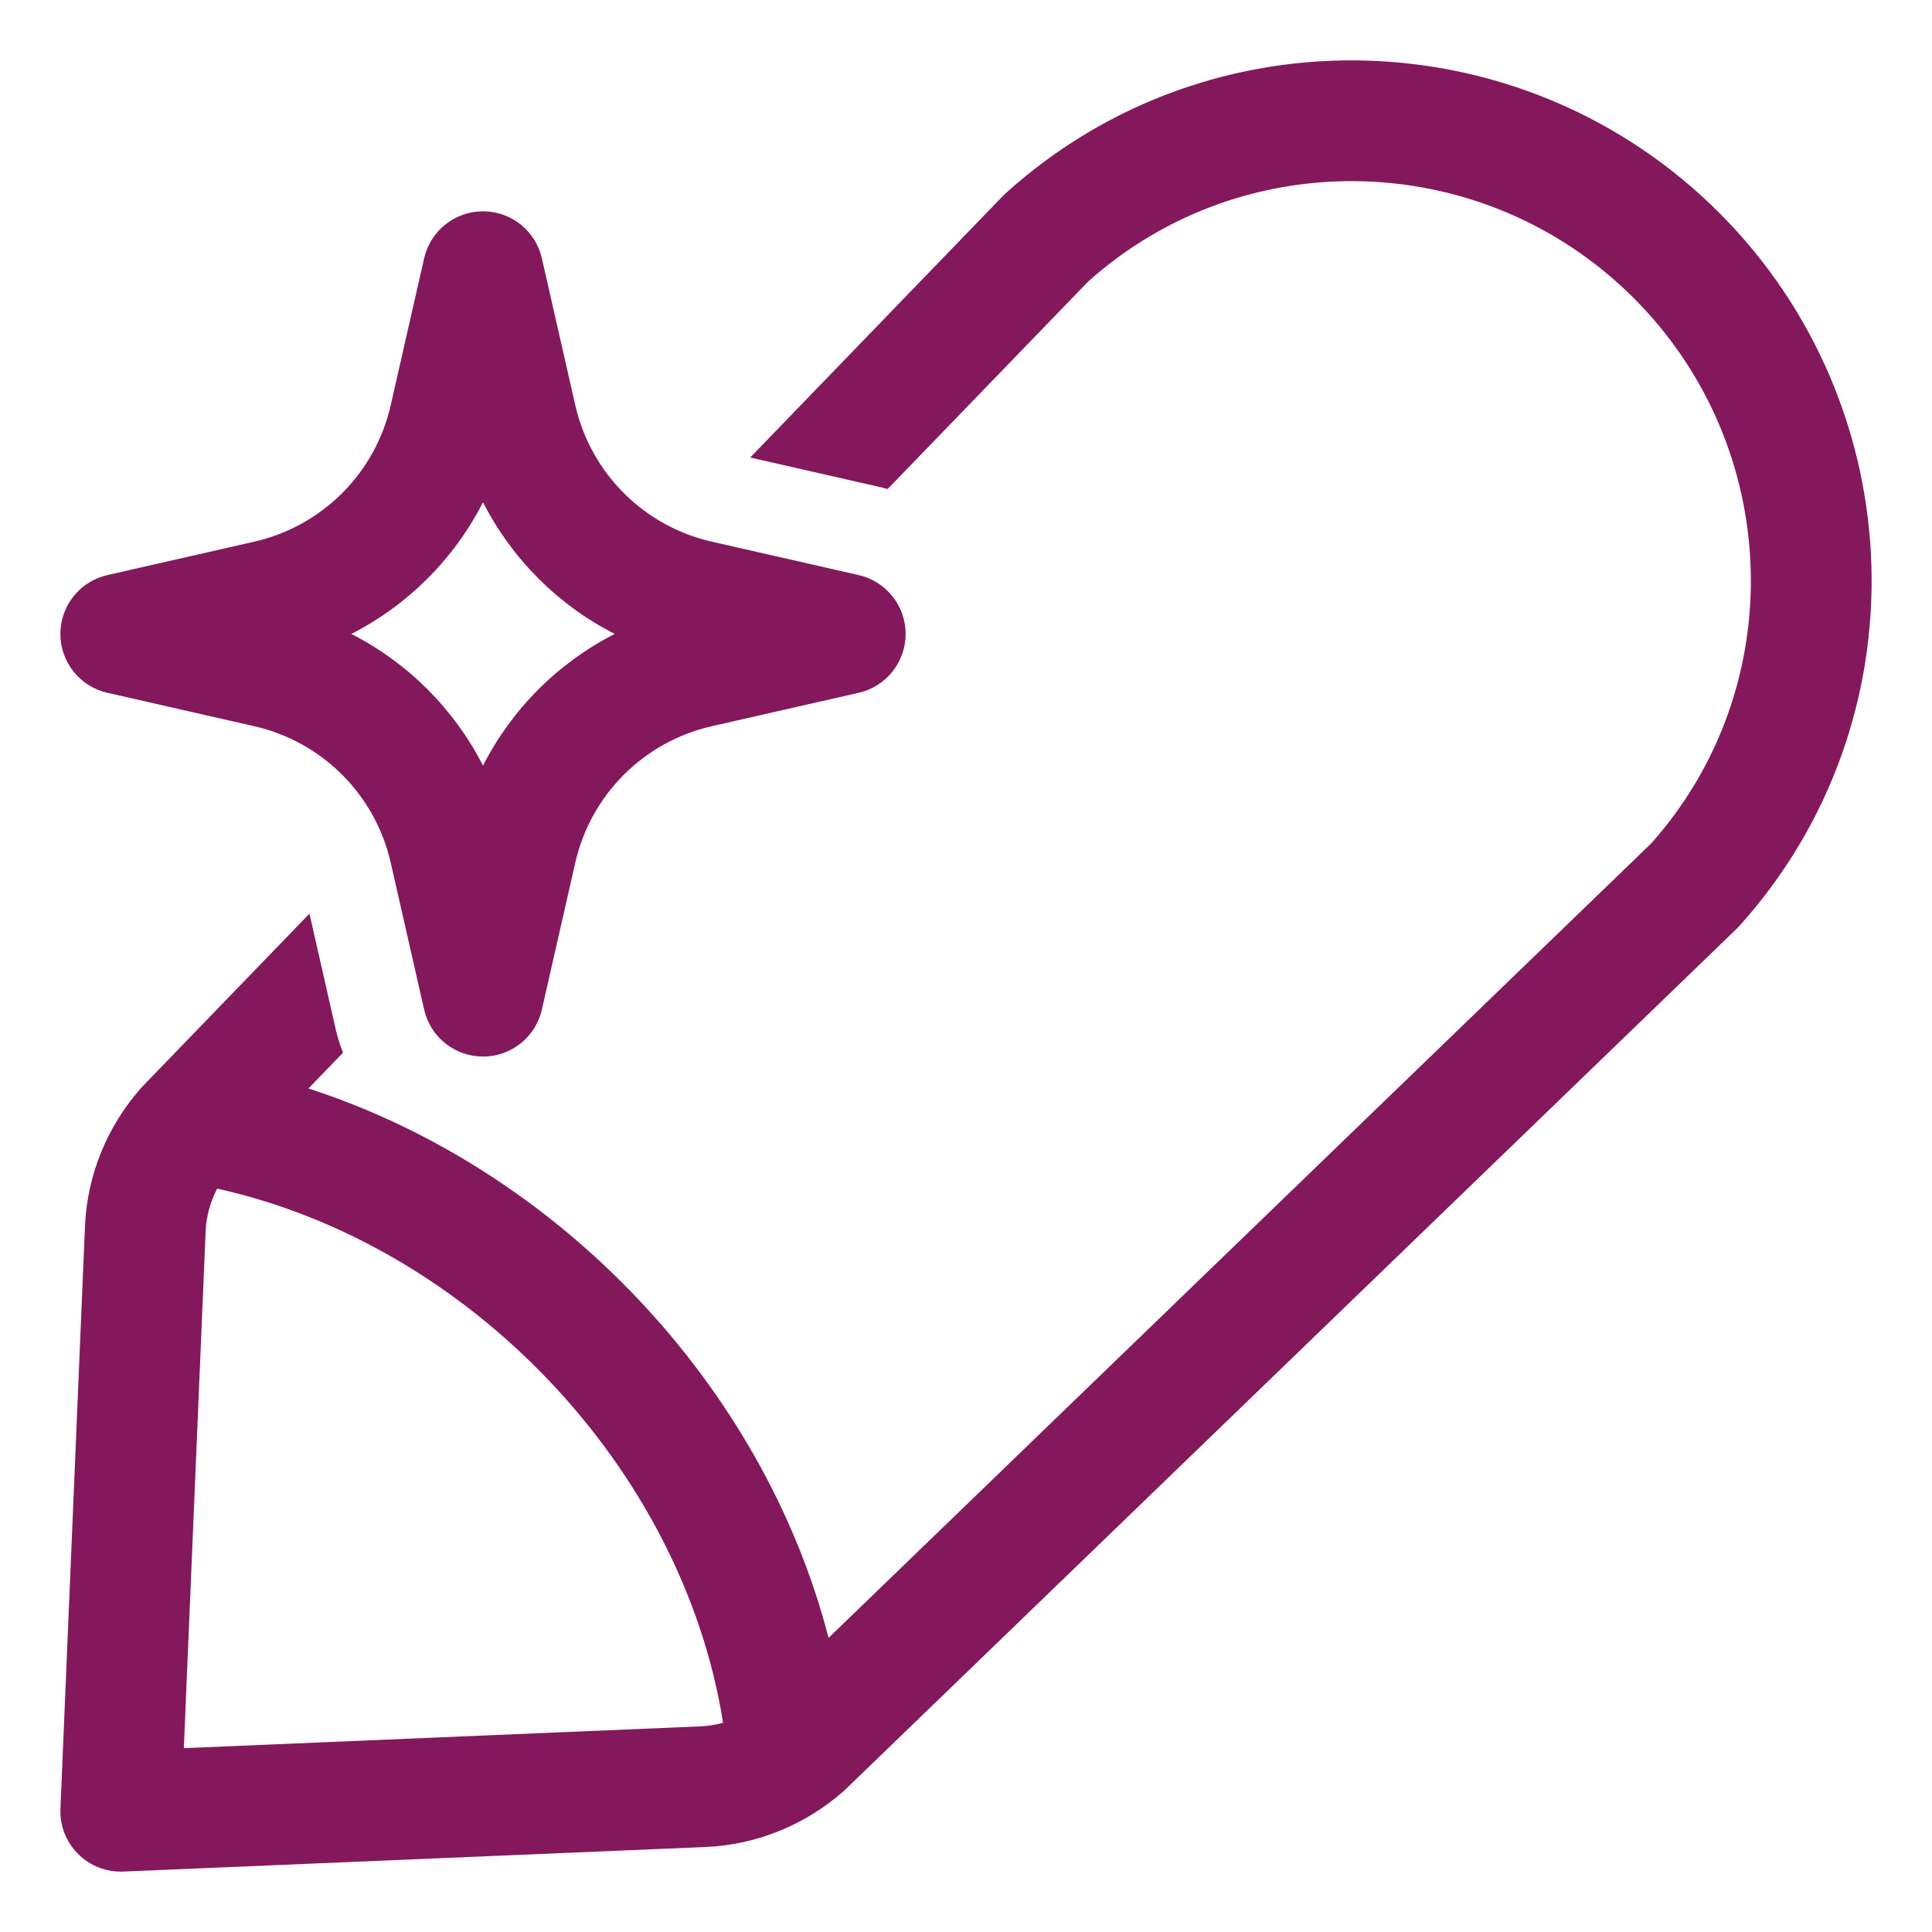 <svg width="64" height="64" viewBox="0 0 64 64" fill="none" xmlns="http://www.w3.org/2000/svg">
<path fill-rule="evenodd" clip-rule="evenodd" d="M33.312 6.405C40.097 0.27 50.502 0.597 56.952 7.05C63.388 13.49 63.731 23.873 57.629 30.663C57.597 30.698 57.565 30.732 57.531 30.765L28.013 59.271C28.001 59.283 27.989 59.295 27.976 59.306L27.951 59.329C26.69 60.447 25.067 61.113 23.371 61.184L4.084 61.998C3.525 62.022 2.982 61.81 2.586 61.414C2.19 61.019 1.978 60.475 2.002 59.916L2.815 40.621C2.887 38.923 3.555 37.297 4.678 36.036C4.696 36.016 4.714 35.996 4.733 35.976L10.251 30.266L11.124 34.109C11.184 34.372 11.265 34.627 11.363 34.871L10.218 36.057C18.455 38.723 25.27 45.838 27.448 54.256L54.699 27.938C59.317 22.747 59.057 14.815 54.123 9.878C49.179 4.931 41.231 4.684 36.044 9.329L29.403 16.201C29.306 16.173 29.208 16.147 29.109 16.125L24.851 15.156L33.215 6.499C33.247 6.467 33.279 6.435 33.312 6.405ZM23.952 57.069C23.707 57.137 23.456 57.177 23.202 57.188L6.09 57.91L6.812 40.79C6.832 40.298 6.966 39.813 7.196 39.375C15.555 41.229 22.62 48.645 23.952 57.069Z" fill="#84185D"/>
<path fill-rule="evenodd" clip-rule="evenodd" d="M17.95 8.557C17.743 7.646 16.934 7 16 7C15.066 7 14.257 7.646 14.05 8.557L12.943 13.423C12.431 15.674 10.674 17.431 8.423 17.943L3.557 19.05C2.646 19.257 2 20.066 2 21C2 21.934 2.646 22.743 3.557 22.95L8.423 24.057C10.674 24.569 12.431 26.326 12.943 28.577L14.05 33.444C14.257 34.354 15.066 35 16 35C16.934 35 17.743 34.354 17.95 33.444L19.057 28.577C19.569 26.326 21.326 24.569 23.577 24.057L28.444 22.95C29.354 22.743 30 21.934 30 21C30 20.066 29.354 19.257 28.444 19.05L23.577 17.943C21.326 17.431 19.569 15.674 19.057 13.423L17.95 8.557ZM11.638 21C13.514 20.043 15.043 18.514 16 16.638C16.957 18.514 18.486 20.043 20.362 21C18.486 21.957 16.957 23.486 16 25.362C15.043 23.486 13.514 21.957 11.638 21Z" fill="#84185D"/>
</svg>
